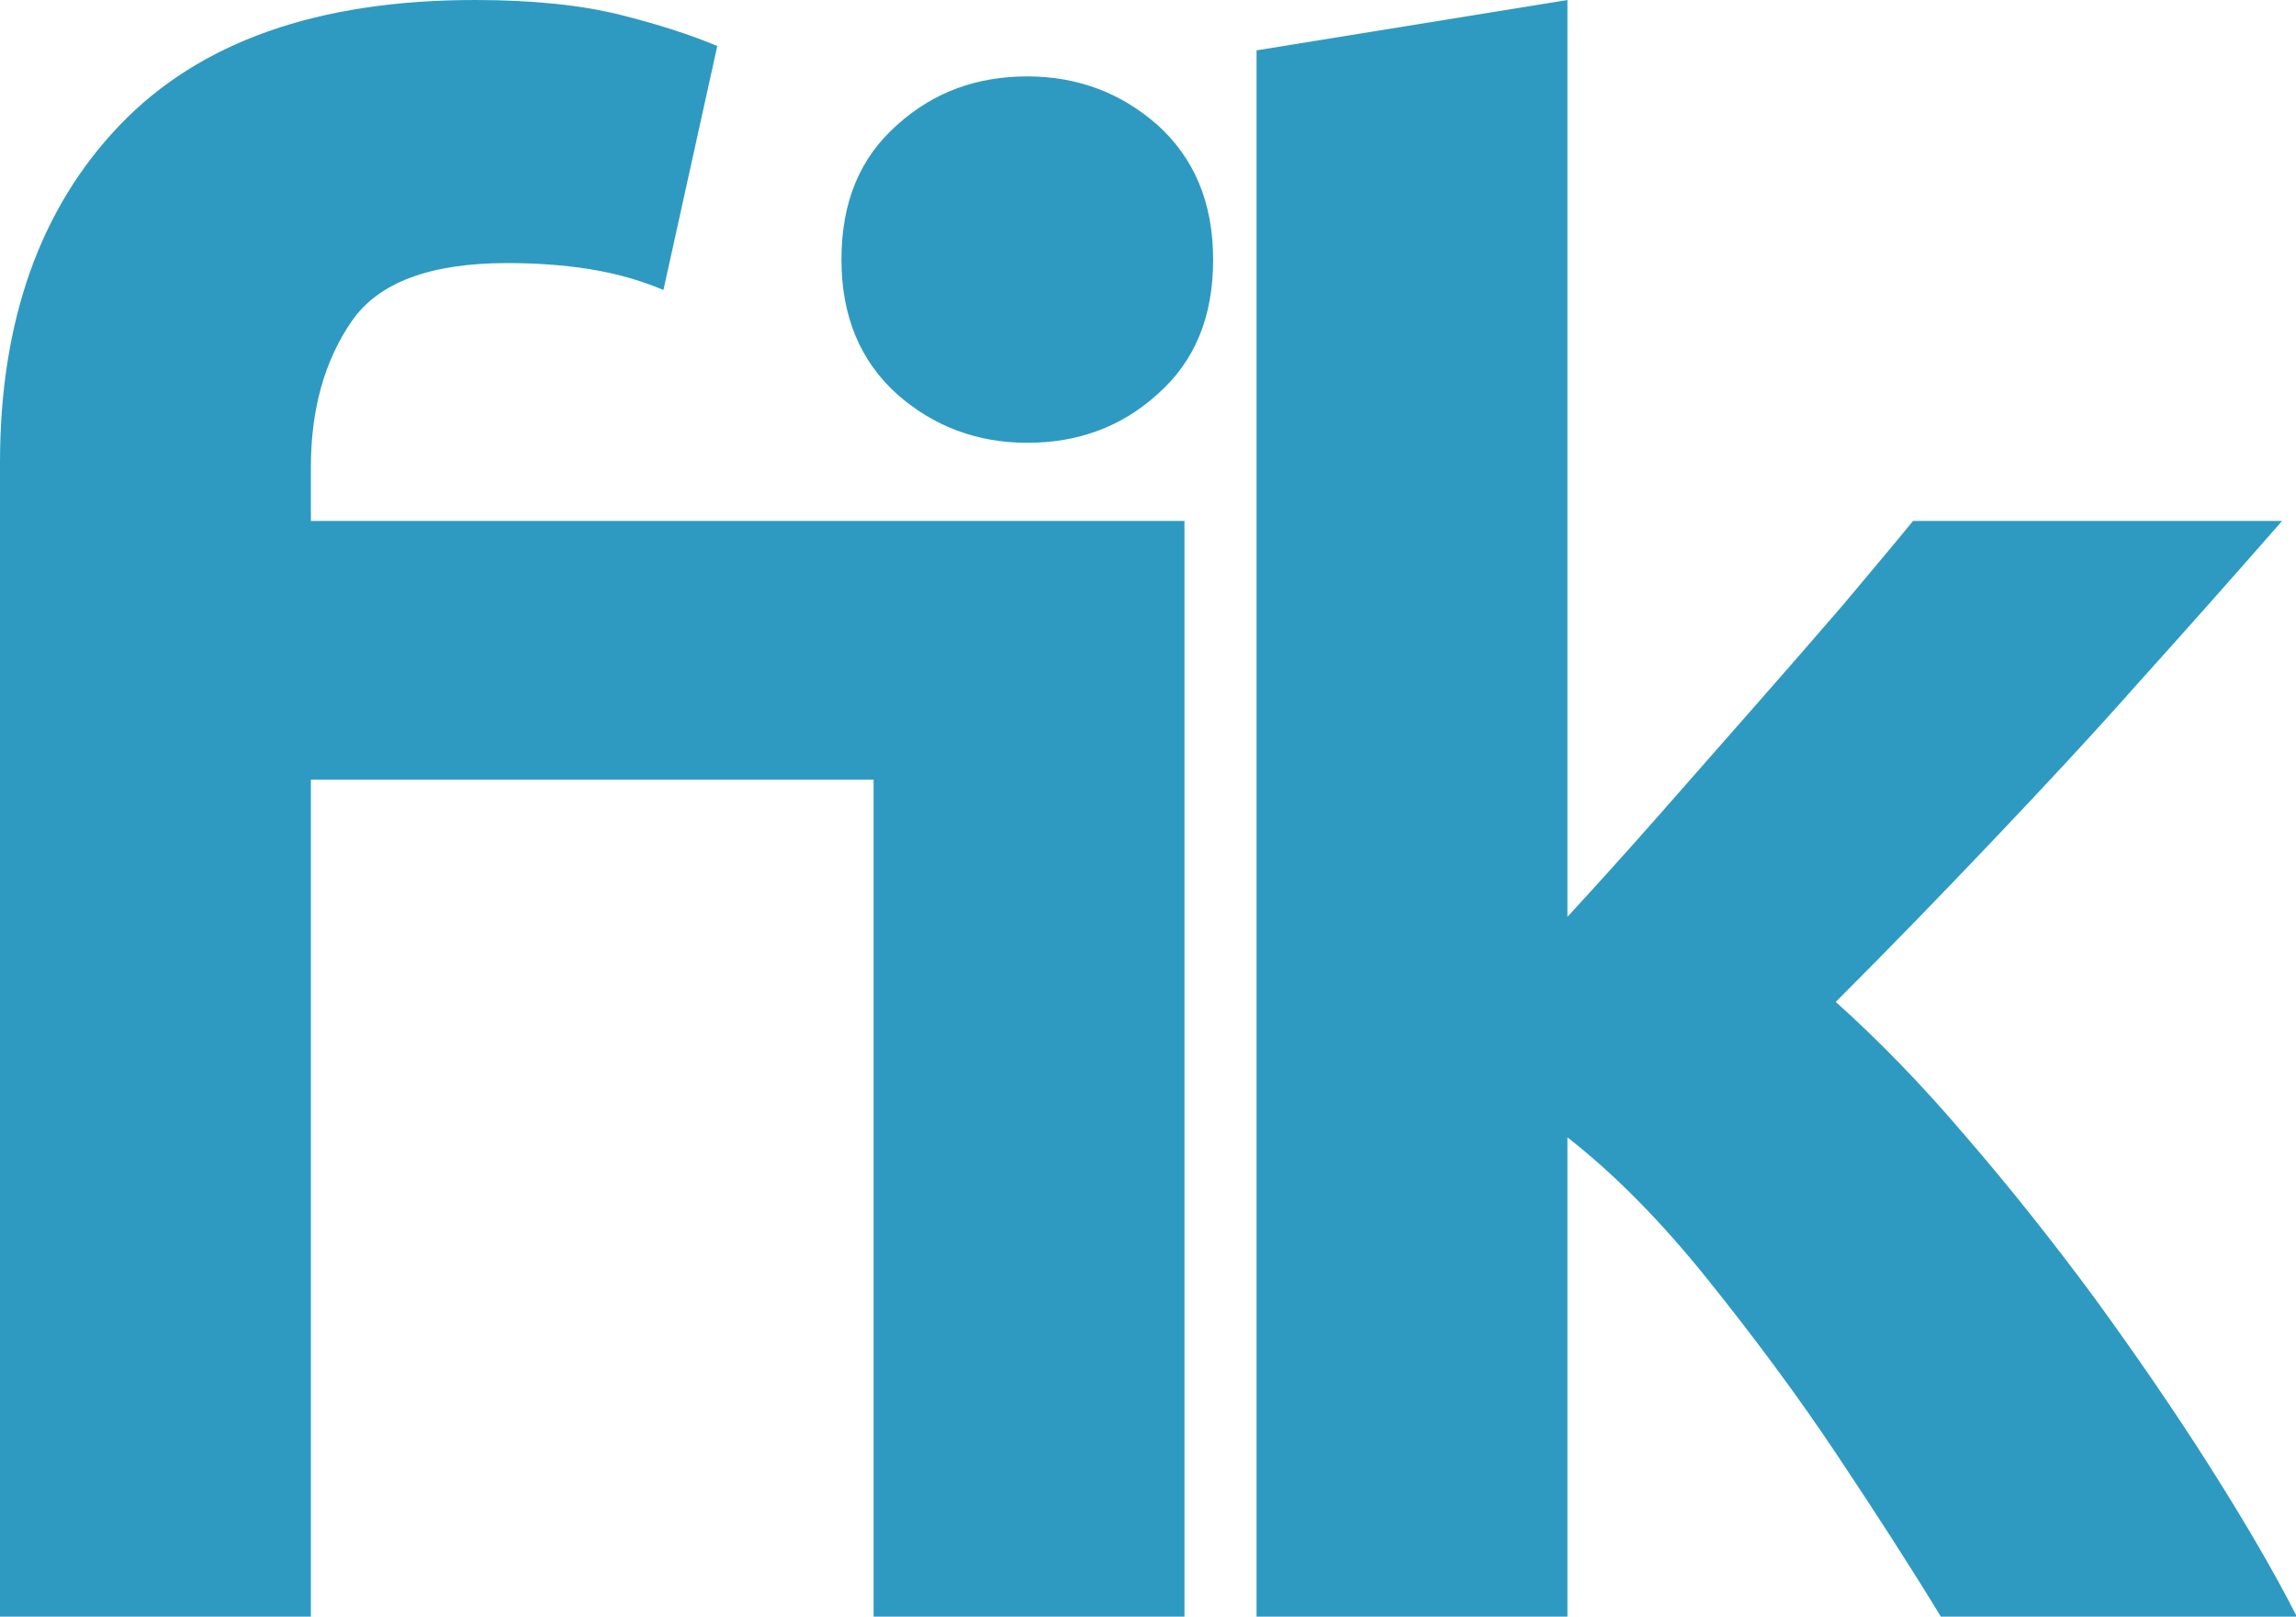 <svg viewBox="0 0 26.44 18.62" xmlns="http://www.w3.org/2000/svg" data-name="Layer 2" id="uuid-15fe687b-99e1-4df9-b6f0-17059d2c63d0">
  <defs>
    <style>
      .uuid-a8f95bb0-ea09-4194-baf6-08b8ef73aecd {
        fill: #2e9ac1;
      }
    </style>
  </defs>
  <g data-name="Layer 1" id="uuid-7d3d906f-8fa3-4710-9786-434db267da85">
    <g>
      <path d="M0,18.62V5.33c0-1.63.46-2.93,1.38-3.89C2.3.48,3.66,0,5.47,0c.67,0,1.23.06,1.67.17.44.11.81.23,1.12.36l-.62,2.81c-.26-.11-.54-.19-.85-.24-.31-.05-.63-.07-.95-.07-.88,0-1.48.22-1.79.67-.31.45-.47,1.01-.47,1.68v.62h6.48v2.98H3.58v9.65H0ZM11.83,5.1c-.58,0-1.08-.19-1.5-.56-.42-.38-.64-.89-.64-1.55s.21-1.17.64-1.55c.42-.38.92-.56,1.5-.56s1.08.19,1.5.56c.42.38.64.89.64,1.55s-.21,1.17-.64,1.55c-.42.38-.92.56-1.5.56ZM10.06,18.62V6h3.58v12.62h-3.58Z" class="uuid-a8f95bb0-ea09-4194-baf6-08b8ef73aecd"></path>
      <path d="M14.47,18.62V.58l3.58-.58v10.56c.35-.38.71-.78,1.08-1.2.37-.42.73-.83,1.09-1.24.36-.41.7-.8,1.01-1.16.31-.37.58-.69.8-.96h4.25c-.56.64-1.11,1.26-1.66,1.87-.54.61-1.1,1.21-1.67,1.81-.57.6-1.17,1.22-1.81,1.86.48.43.98.94,1.49,1.54.51.59,1.01,1.22,1.49,1.87.48.66.92,1.3,1.32,1.93.4.63.74,1.21,1.01,1.74h-4.1c-.34-.56-.74-1.18-1.2-1.87-.46-.69-.96-1.36-1.49-2.02-.53-.66-1.06-1.2-1.61-1.63v5.52h-3.58Z" class="uuid-a8f95bb0-ea09-4194-baf6-08b8ef73aecd"></path>
    </g>
  </g>
</svg>